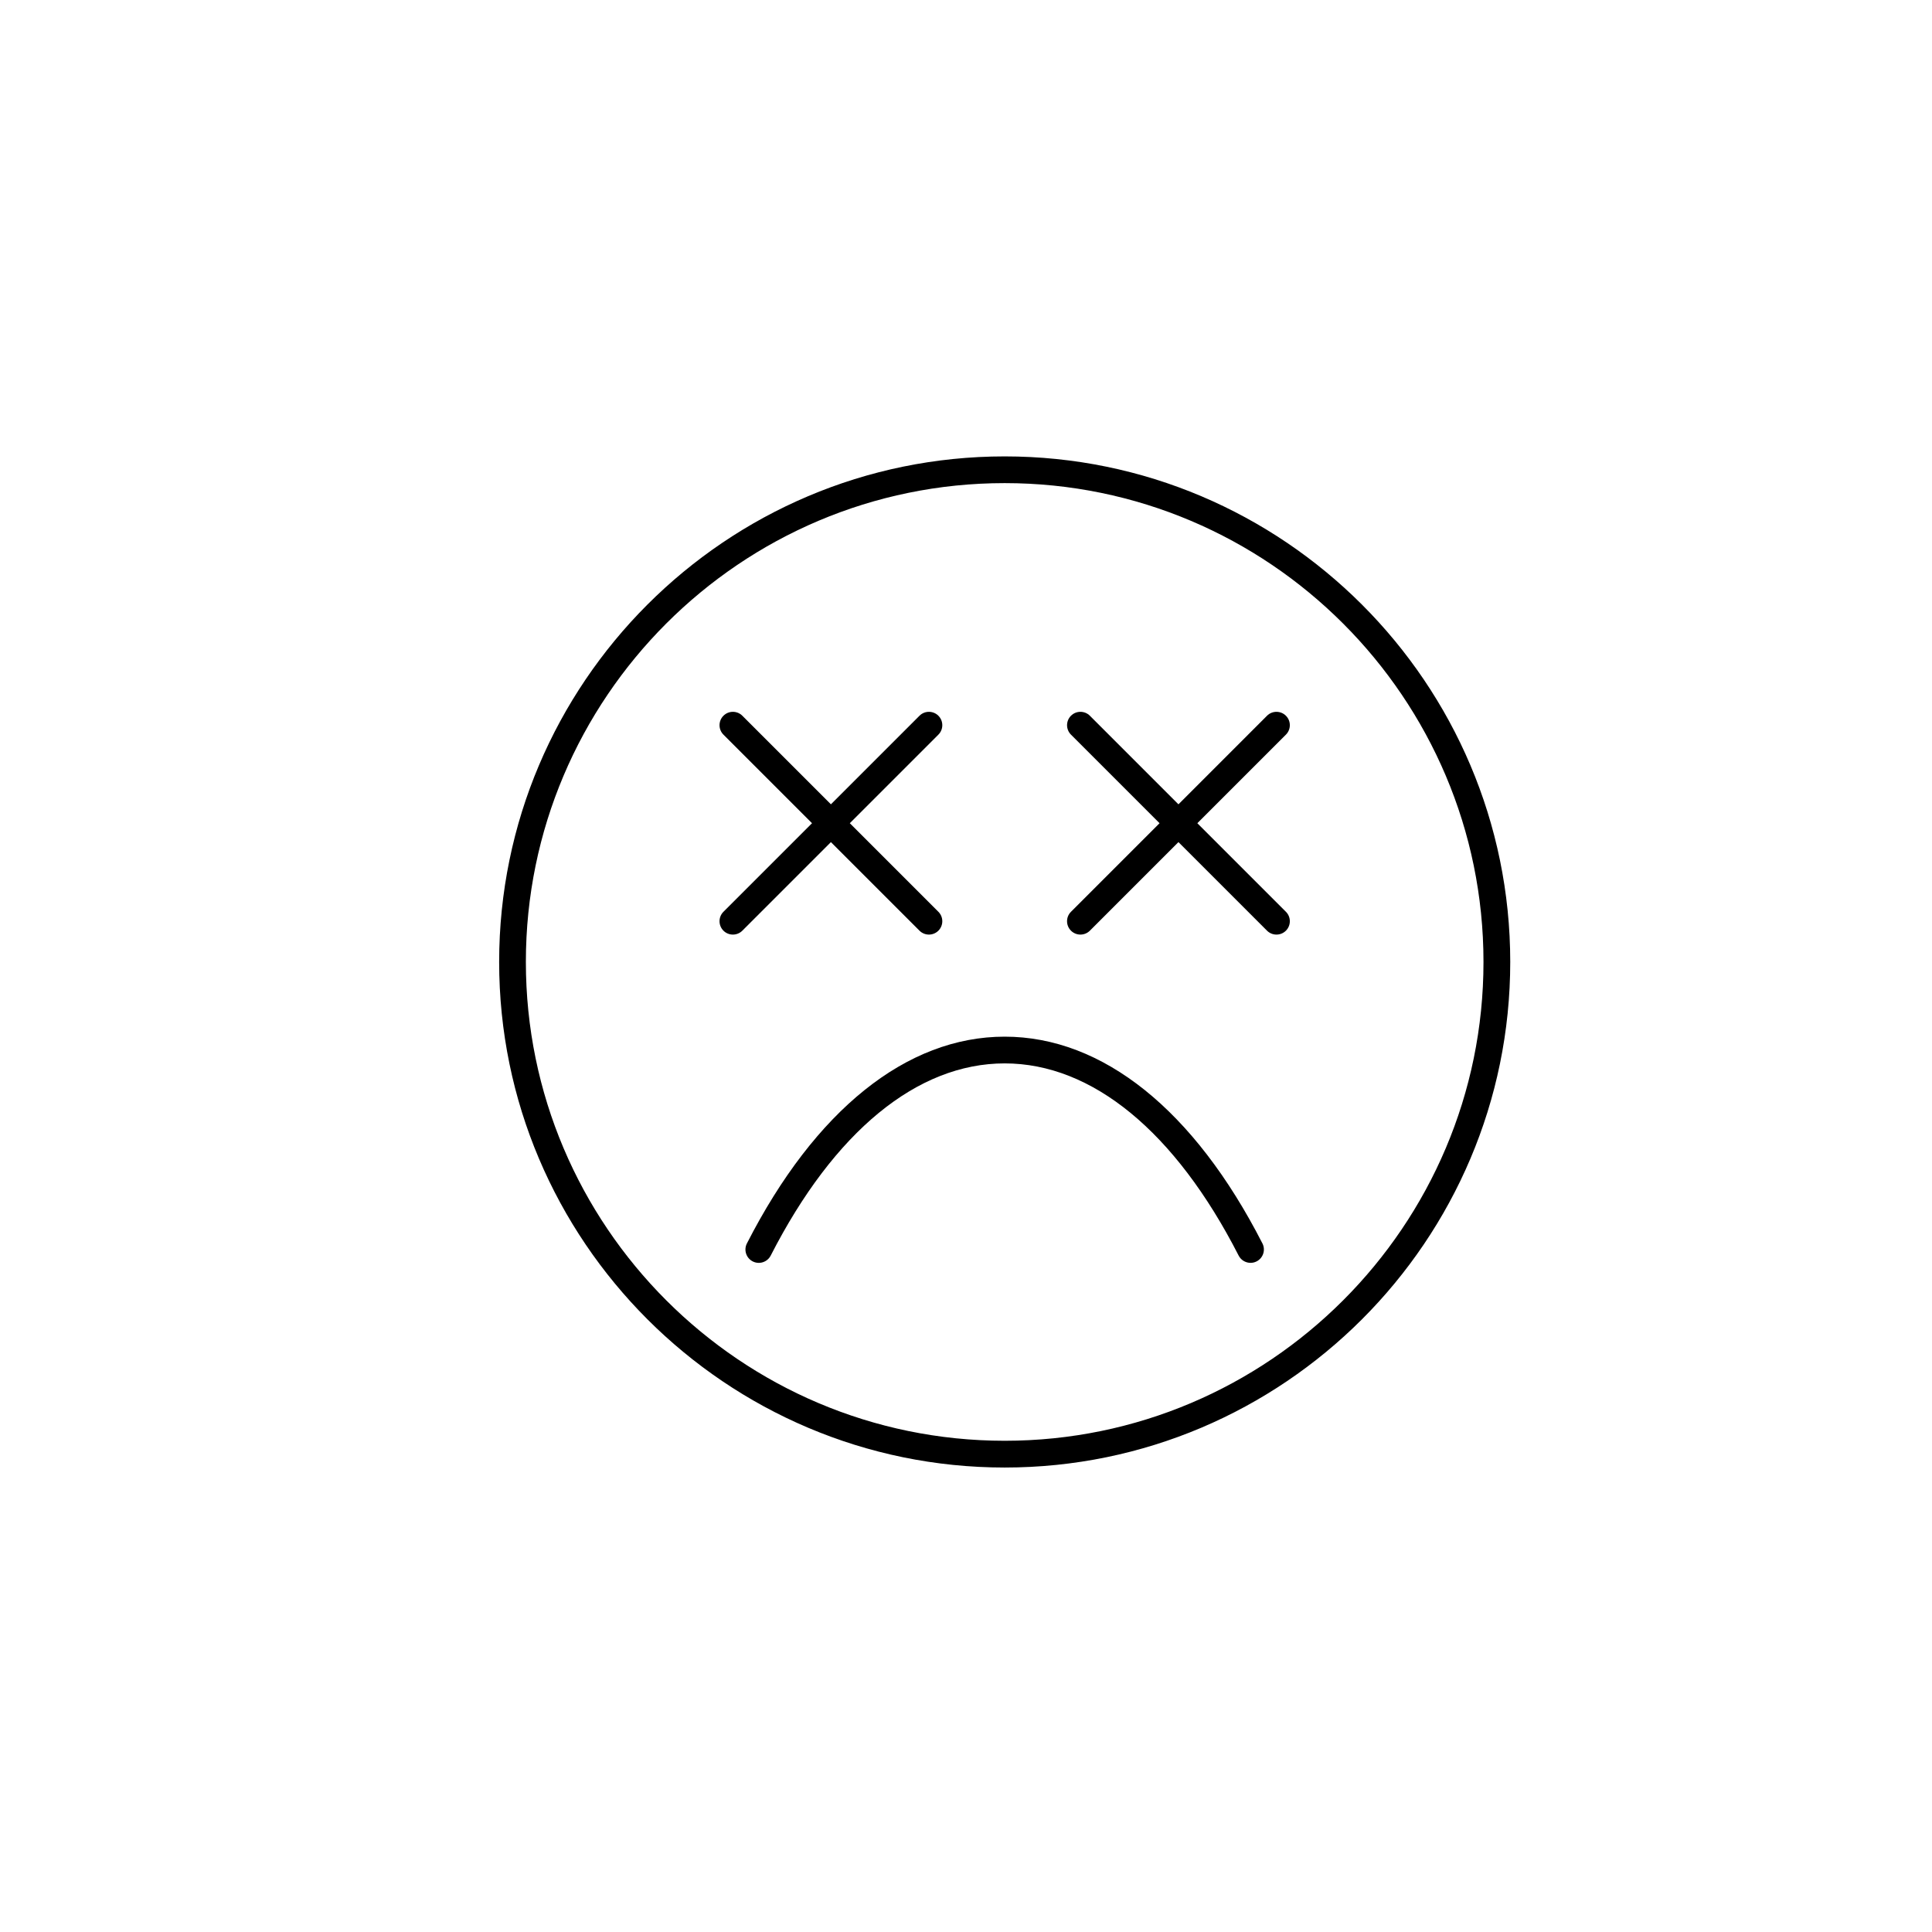 <?xml version="1.0" encoding="UTF-8"?>
<!-- Uploaded to: SVG Repo, www.svgrepo.com, Generator: SVG Repo Mixer Tools -->
<svg fill="#000000" width="800px" height="800px" version="1.1" viewBox="144 144 512 512" xmlns="http://www.w3.org/2000/svg">
 <g>
  <path d="m410.25 532.91c73.879 0 133.98-60.102 133.98-133.98 0-73.879-60.102-133.98-133.98-133.98-73.875 0-133.97 60.098-133.97 133.98 0 73.871 60.102 133.98 133.97 133.98zm0-260.88c69.973 0 126.89 56.926 126.89 126.9 0 69.969-56.926 126.89-126.89 126.89-69.965-0.004-126.89-56.934-126.89-126.9 0-69.973 56.926-126.89 126.89-126.89z"/>
  <path d="m335.72 390.64c0.691 0.691 1.598 1.035 2.504 1.035s1.812-0.344 2.504-1.035l23.473-23.473 23.473 23.473c0.691 0.691 1.598 1.035 2.504 1.035s1.812-0.344 2.504-1.035c1.383-1.383 1.383-3.629 0-5.008l-23.473-23.473 23.473-23.473c1.383-1.383 1.383-3.629 0-5.008-1.383-1.383-3.629-1.383-5.008 0l-23.473 23.473-23.473-23.473c-1.383-1.383-3.629-1.383-5.008 0-1.383 1.383-1.383 3.629 0 5.008l23.473 23.473-23.473 23.473c-1.383 1.383-1.383 3.621 0 5.008z"/>
  <path d="m427.82 390.64c0.691 0.691 1.598 1.035 2.504 1.035s1.812-0.344 2.504-1.035l23.473-23.473 23.473 23.473c0.691 0.691 1.598 1.035 2.504 1.035s1.812-0.344 2.504-1.035c1.383-1.383 1.383-3.629 0-5.008l-23.473-23.473 23.473-23.473c1.383-1.383 1.383-3.629 0-5.008-1.383-1.383-3.629-1.383-5.008 0l-23.473 23.473-23.473-23.473c-1.383-1.383-3.629-1.383-5.008 0-1.383 1.383-1.383 3.629 0 5.008l23.473 23.473-23.473 23.473c-1.387 1.383-1.387 3.621 0 5.008z"/>
  <path d="m341.94 473.52c-0.891 1.742-0.203 3.871 1.539 4.766 1.742 0.887 3.875 0.195 4.766-1.547 16.793-32.844 38.816-50.93 62.004-50.93 23.184 0 45.207 18.09 62.004 50.93 0.625 1.223 1.867 1.93 3.156 1.93 0.543 0 1.094-0.125 1.605-0.387 1.742-0.891 2.434-3.027 1.539-4.766-18.066-35.332-42.324-54.789-68.309-54.789-25.98 0-50.242 19.465-68.305 54.793z"/>
 </g>
</svg>